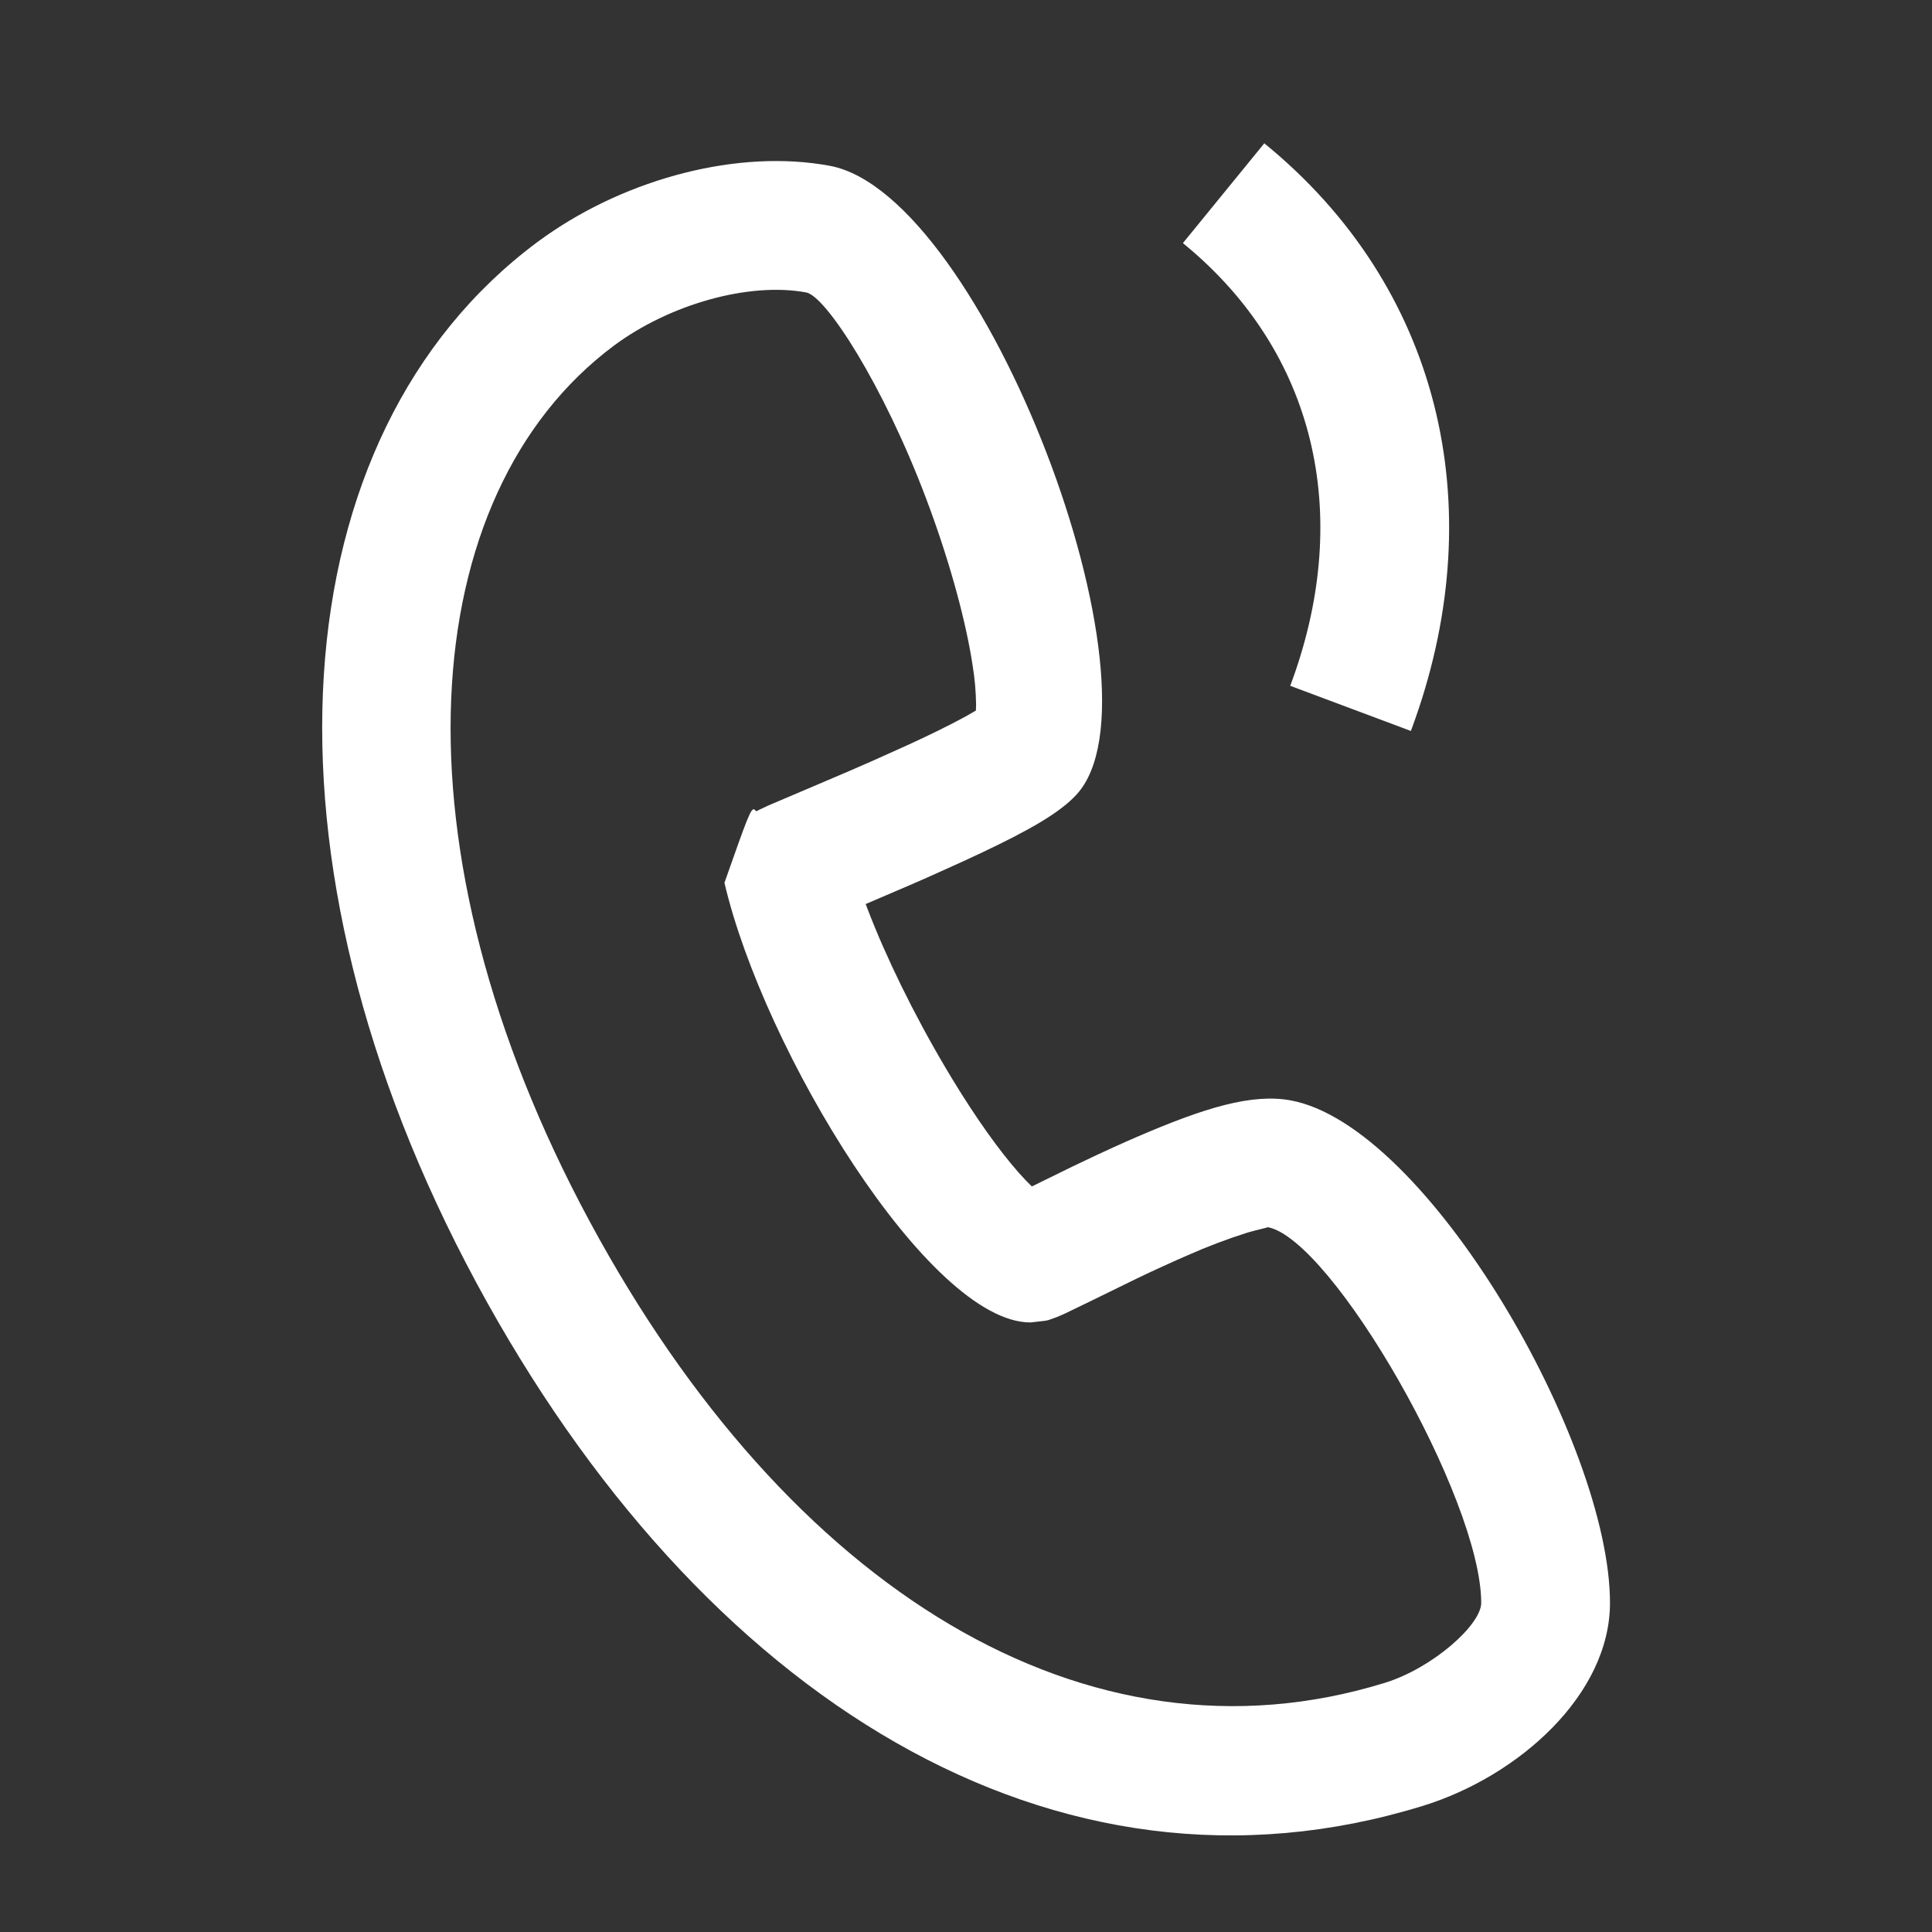 <svg xmlns="http://www.w3.org/2000/svg" xmlns:xlink="http://www.w3.org/1999/xlink" width="40px" height="40px" viewBox="0 0 40 40"><rect x="0" y="0" width="40" height="40" fill="#333333" stroke="none"/><title>电话</title><g id="&#x4F0A;&#x7AD9;2.0" stroke="none" stroke-width="1" fill="none" fill-rule="evenodd"><g id="H5" transform="translate(-499, -2286)" fill-rule="nonzero"><g id="&#x7535;&#x8BDD;" transform="translate(499, 2286)"><rect id="&#x77E9;&#x5F62;" fill="#000000" opacity="0" x="0" y="0" width="40" height="40"></rect><path d="M11.113,5.021 C5.774,9.005 5.113,17.745 9.861,26.555 C14.502,35.163 21.856,39.736 29.46,37.388 C31.437,36.778 33.333,35.089 33.333,33.186 C33.334,29.879 29.549,23.293 26.715,22.781 C25.919,22.639 24.958,22.925 23.528,23.543 C23.38,23.607 23.228,23.674 23.072,23.745 L22.716,23.909 C22.368,24.071 22.075,24.213 21.578,24.459 L21.364,24.564 L21.354,24.555 C21.264,24.467 21.178,24.377 21.095,24.283 C20.685,23.82 20.201,23.139 19.714,22.337 L19.573,22.101 C18.918,20.995 18.337,19.804 17.959,18.812 L17.923,18.717 L18.827,18.33 C19.013,18.25 19.191,18.171 19.378,18.087 L19.905,17.849 L20.31,17.661 C21.337,17.175 21.946,16.823 22.289,16.45 C24.247,14.319 20.365,4.027 17.181,3.433 C15.286,3.08 12.997,3.695 11.299,4.887 L11.112,5.021 L11.113,5.021 Z M16.692,6.055 C17.099,6.131 18.284,7.961 19.174,10.321 C19.619,11.499 19.955,12.688 20.113,13.626 L20.139,13.789 C20.182,14.053 20.205,14.321 20.209,14.589 L20.205,14.711 L20.037,14.808 L19.945,14.859 C19.65,15.019 19.26,15.211 18.79,15.427 L18.017,15.774 C17.743,15.894 17.467,16.014 17.129,16.157 L15.903,16.679 L15.72,16.765 L15.659,16.797 L15.624,16.763 C15.551,16.713 15.487,16.891 14.999,18.277 C15.809,21.747 19.231,27.377 21.333,27.38 L21.592,27.351 C21.647,27.345 21.679,27.339 21.707,27.331 L21.885,27.267 L22.037,27.201 L22.587,26.935 L23.523,26.477 C23.667,26.408 23.803,26.343 23.955,26.273 L24.381,26.08 L24.585,25.991 C24.992,25.81 25.409,25.652 25.833,25.518 L25.982,25.477 C26.162,25.429 26.269,25.411 26.242,25.406 C27.575,25.646 30.667,31.026 30.667,33.186 C30.667,33.639 29.661,34.535 28.673,34.841 C22.5,36.747 16.311,32.898 12.209,25.289 C8.026,17.531 8.579,10.239 12.707,7.159 C13.857,6.301 15.508,5.834 16.692,6.055 L16.692,6.055 Z" id="&#x5F62;&#x72B6;" fill="#FFFFFF"></path><path d="M26.176,2.967 C29.808,5.927 30.869,10.441 29.297,14.895 L29.211,15.134 L26.713,14.199 C27.996,10.771 27.293,7.434 24.661,5.176 L24.491,5.033 L26.176,2.967 Z" id="&#x8DEF;&#x5F84;" fill="#FFFFFF"></path></g></g></g></svg>